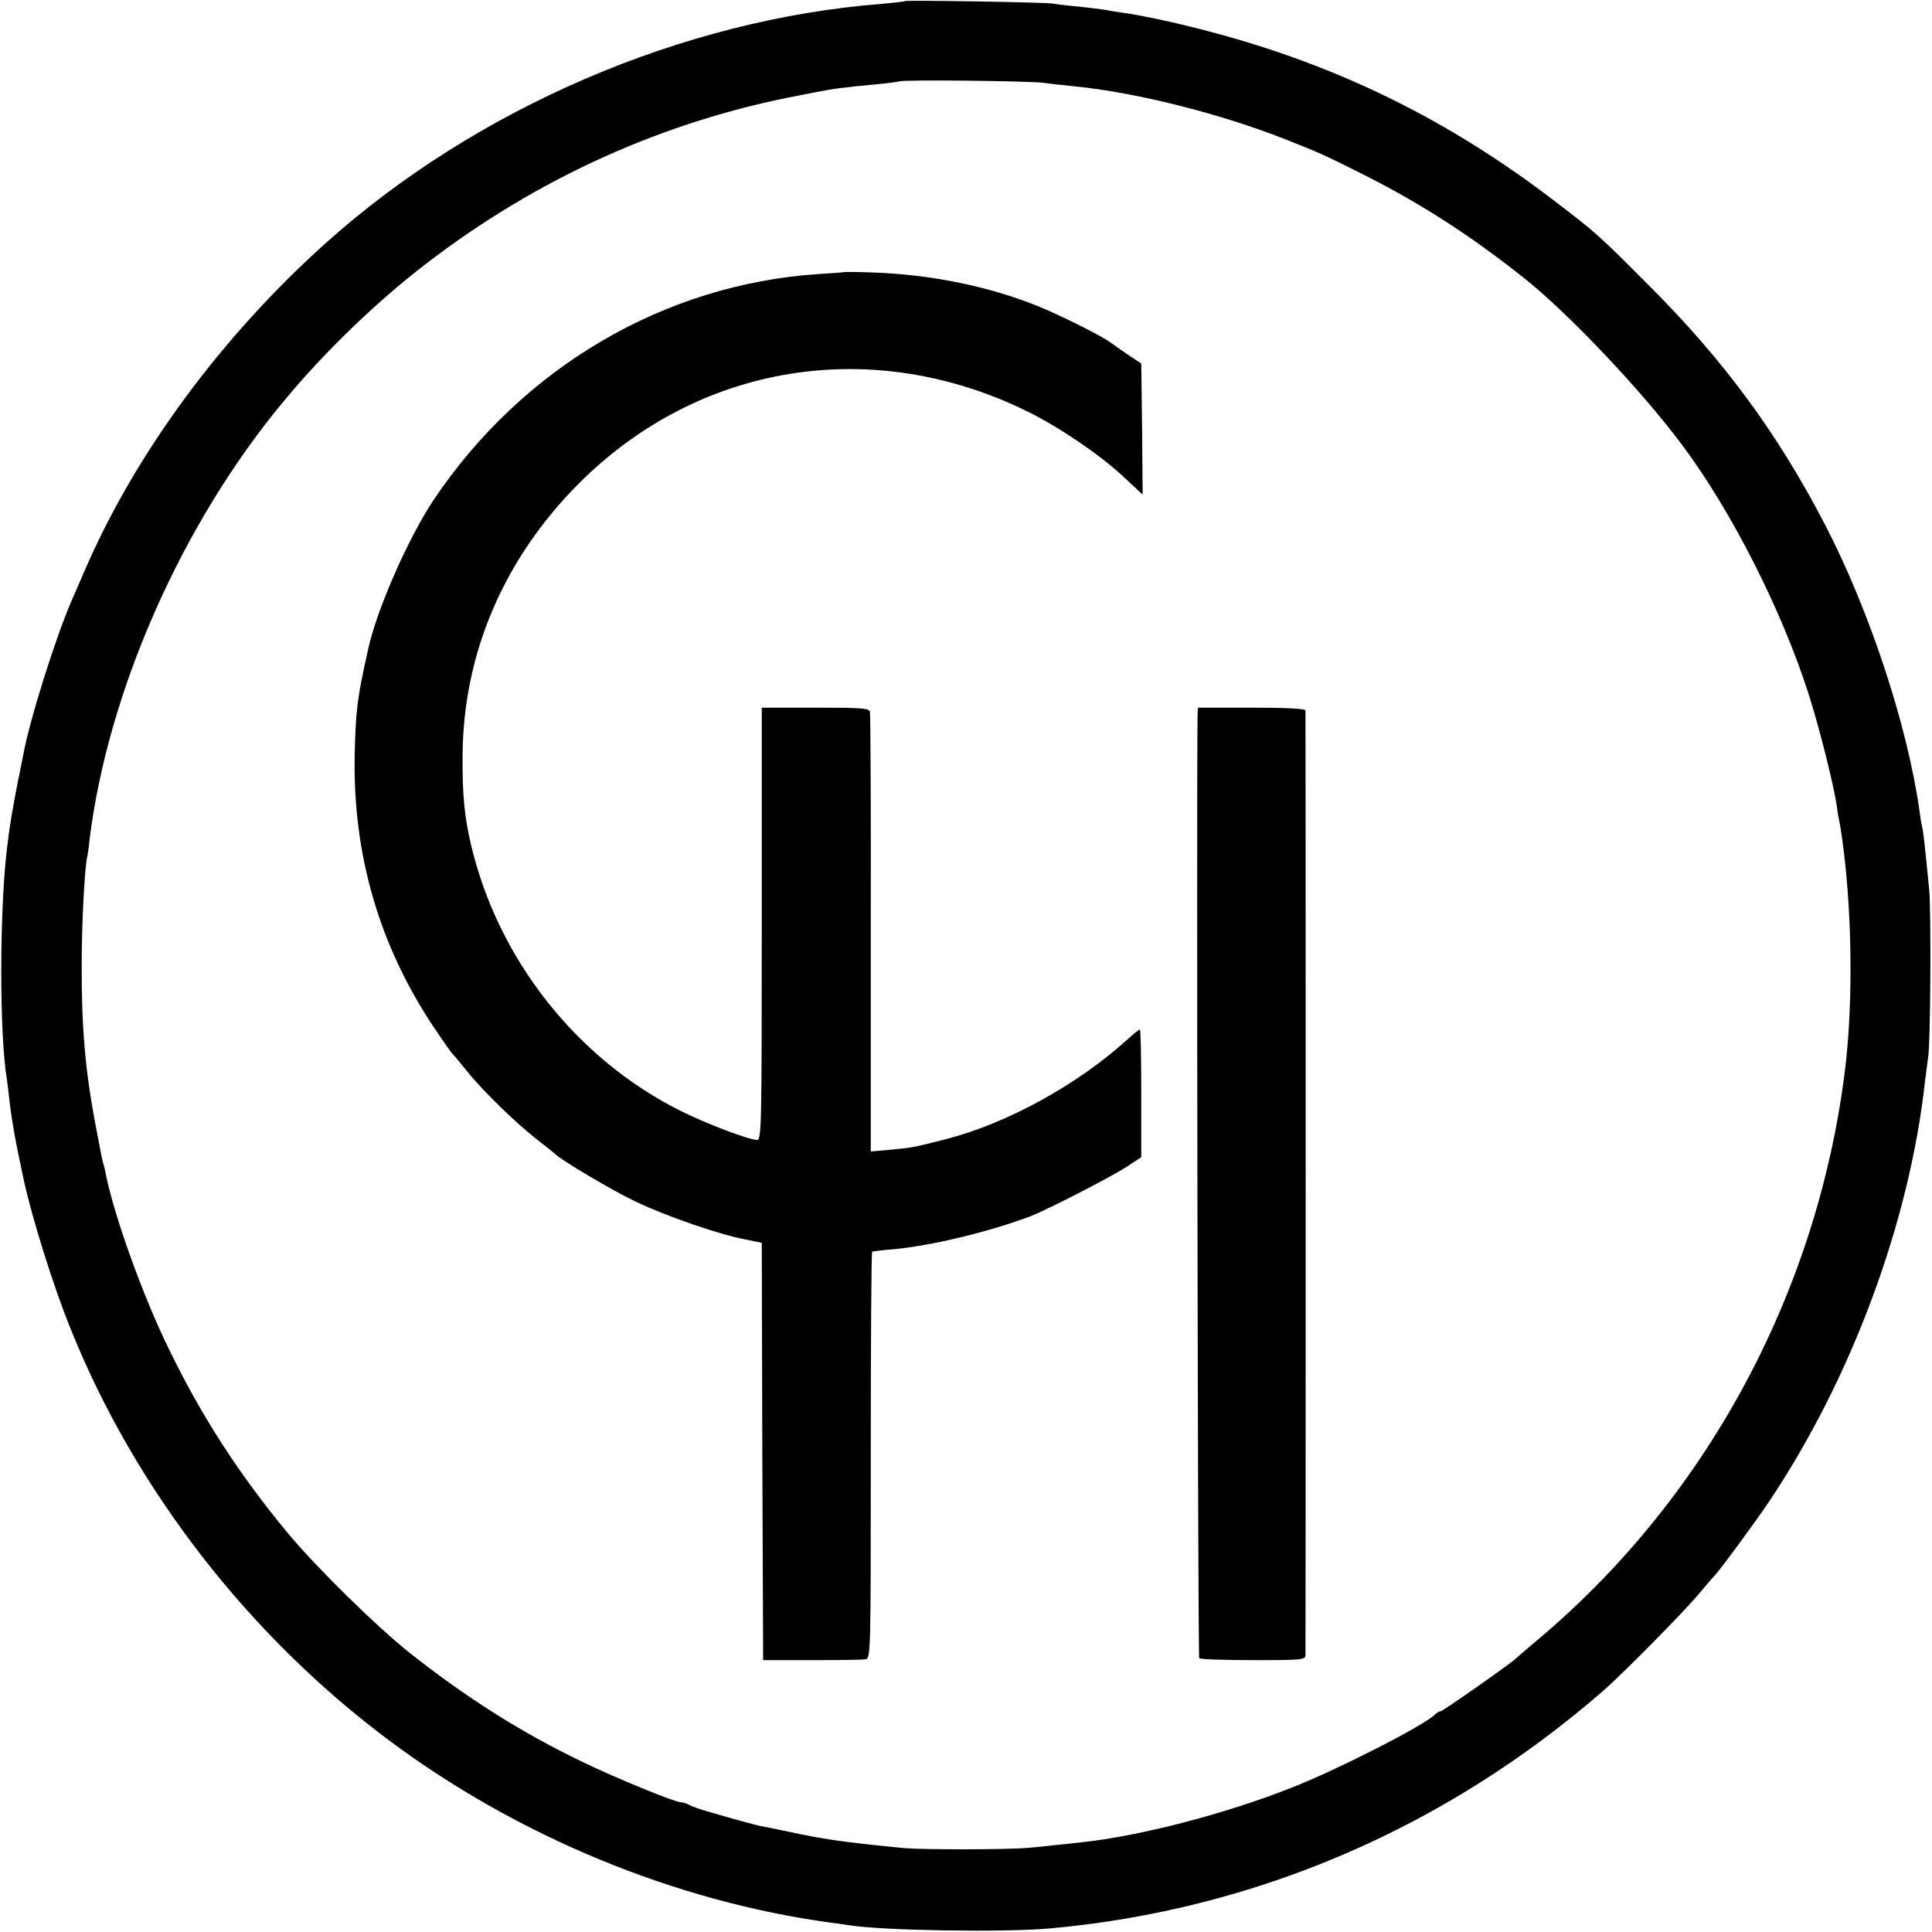 <?xml version="1.0" standalone="no"?>
<!DOCTYPE svg PUBLIC "-//W3C//DTD SVG 20010904//EN"
 "http://www.w3.org/TR/2001/REC-SVG-20010904/DTD/svg10.dtd">
<svg version="1.0" xmlns="http://www.w3.org/2000/svg"
 width="700pt" height="700pt" viewBox="0 0 700 700"
 preserveAspectRatio="xMidYMid meet">
<g transform="translate(0,700) scale(0.1,-0.1)"
fill="#000000" stroke="none">
<path d="M3278 6996 c-1 -2 -39 -6 -83 -10 -721 -56 -1470 -378 -2015 -867
-378 -339 -687 -759 -870 -1179 -18 -41 -40 -93 -50 -115 -56 -128 -151 -427
-175 -556 -3 -13 -11 -58 -20 -99 -22 -115 -30 -160 -41 -255 -26 -232 -26
-665 1 -826 2 -13 6 -46 9 -74 9 -78 23 -156 51 -285 30 -141 110 -396 173
-550 233 -577 643 -1106 1152 -1486 465 -347 1035 -583 1599 -660 25 -3 57 -8
71 -10 124 -19 557 -26 725 -11 741 67 1432 363 2005 862 68 59 287 281 341
345 30 36 57 67 60 70 14 12 143 187 197 267 300 447 511 1015 567 1528 4 33
9 71 11 85 9 48 11 525 4 605 -16 162 -21 210 -25 225 -2 8 -7 35 -10 60 -44
313 -181 727 -343 1040 -171 329 -367 596 -637 865 -181 182 -191 191 -335
301 -386 297 -789 496 -1255 619 -124 33 -249 60 -325 70 -19 3 -46 7 -60 10
-13 2 -54 7 -90 11 -36 3 -78 8 -95 11 -33 5 -531 13 -537 9z m502 -296 c36
-5 88 -10 115 -13 221 -22 523 -98 755 -189 130 -51 152 -61 295 -133 208
-105 393 -225 585 -379 160 -129 419 -403 563 -596 180 -240 363 -601 460
-905 39 -121 92 -334 102 -405 3 -25 8 -52 10 -60 4 -16 15 -96 20 -145 27
-249 26 -547 -1 -758 -102 -811 -509 -1558 -1129 -2072 -33 -28 -62 -53 -65
-56 -12 -13 -262 -189 -270 -189 -5 0 -15 -6 -22 -13 -41 -40 -350 -198 -518
-264 -243 -96 -552 -176 -762 -198 -24 -3 -65 -7 -93 -10 -27 -3 -72 -8 -100
-10 -76 -7 -382 -7 -450 -1 -230 23 -286 31 -430 62 -38 8 -79 16 -90 18 -22
5 -101 26 -185 51 -30 8 -63 20 -72 25 -10 6 -24 10 -31 10 -21 0 -232 86
-356 146 -219 105 -420 232 -625 394 -120 95 -340 311 -443 435 -175 211 -312
422 -430 665 -95 193 -199 484 -229 633 -2 10 -5 26 -8 35 -3 9 -7 28 -10 42
-3 14 -11 61 -20 105 -37 194 -51 356 -50 580 0 145 10 336 19 387 3 11 7 39
9 62 66 541 336 1152 707 1596 146 176 336 359 511 493 405 312 867 520 1358
612 14 3 36 7 50 10 72 14 101 18 230 30 41 4 76 9 78 10 8 7 463 2 522 -5z"/>
<path d="M3057 6014 c-1 -1 -42 -4 -92 -7 -559 -37 -1073 -339 -1395 -820 -91
-137 -203 -392 -235 -534 -42 -188 -46 -225 -50 -393 -6 -356 88 -681 282
-975 33 -49 66 -97 74 -105 8 -8 30 -35 50 -60 63 -78 184 -195 269 -260 25
-19 47 -37 50 -40 20 -22 213 -136 294 -174 111 -53 300 -118 393 -136 l63
-13 2 -756 3 -756 175 0 c96 0 184 1 195 3 20 3 20 10 20 739 0 404 2 736 5
738 3 1 39 6 80 9 138 13 352 65 495 120 58 22 281 137 340 174 l60 39 0 231
c0 128 -2 232 -5 232 -3 0 -23 -16 -45 -36 -182 -165 -437 -305 -660 -362
-112 -29 -125 -31 -202 -38 l-68 -6 0 788 c1 434 -1 796 -3 805 -3 13 -29 15
-198 15 l-194 0 0 -783 c0 -739 -1 -783 -17 -783 -30 0 -182 58 -273 103 -381
189 -667 553 -764 969 -24 102 -31 182 -30 323 3 368 149 709 419 981 436 438
1067 540 1630 262 113 -56 258 -154 343 -233 l72 -67 -2 237 -3 238 -50 33
c-27 19 -55 38 -60 42 -27 22 -189 103 -270 135 -178 71 -386 113 -598 120
-54 2 -99 2 -100 1z"/>
<path d="M4339 4401 c-4 -271 1 -3404 6 -3409 3 -4 92 -7 196 -7 182 0 189 1
189 20 1 27 1 3407 0 3421 0 6 -66 10 -195 10 l-195 0 -1 -35z"/>
</g>
</svg>

